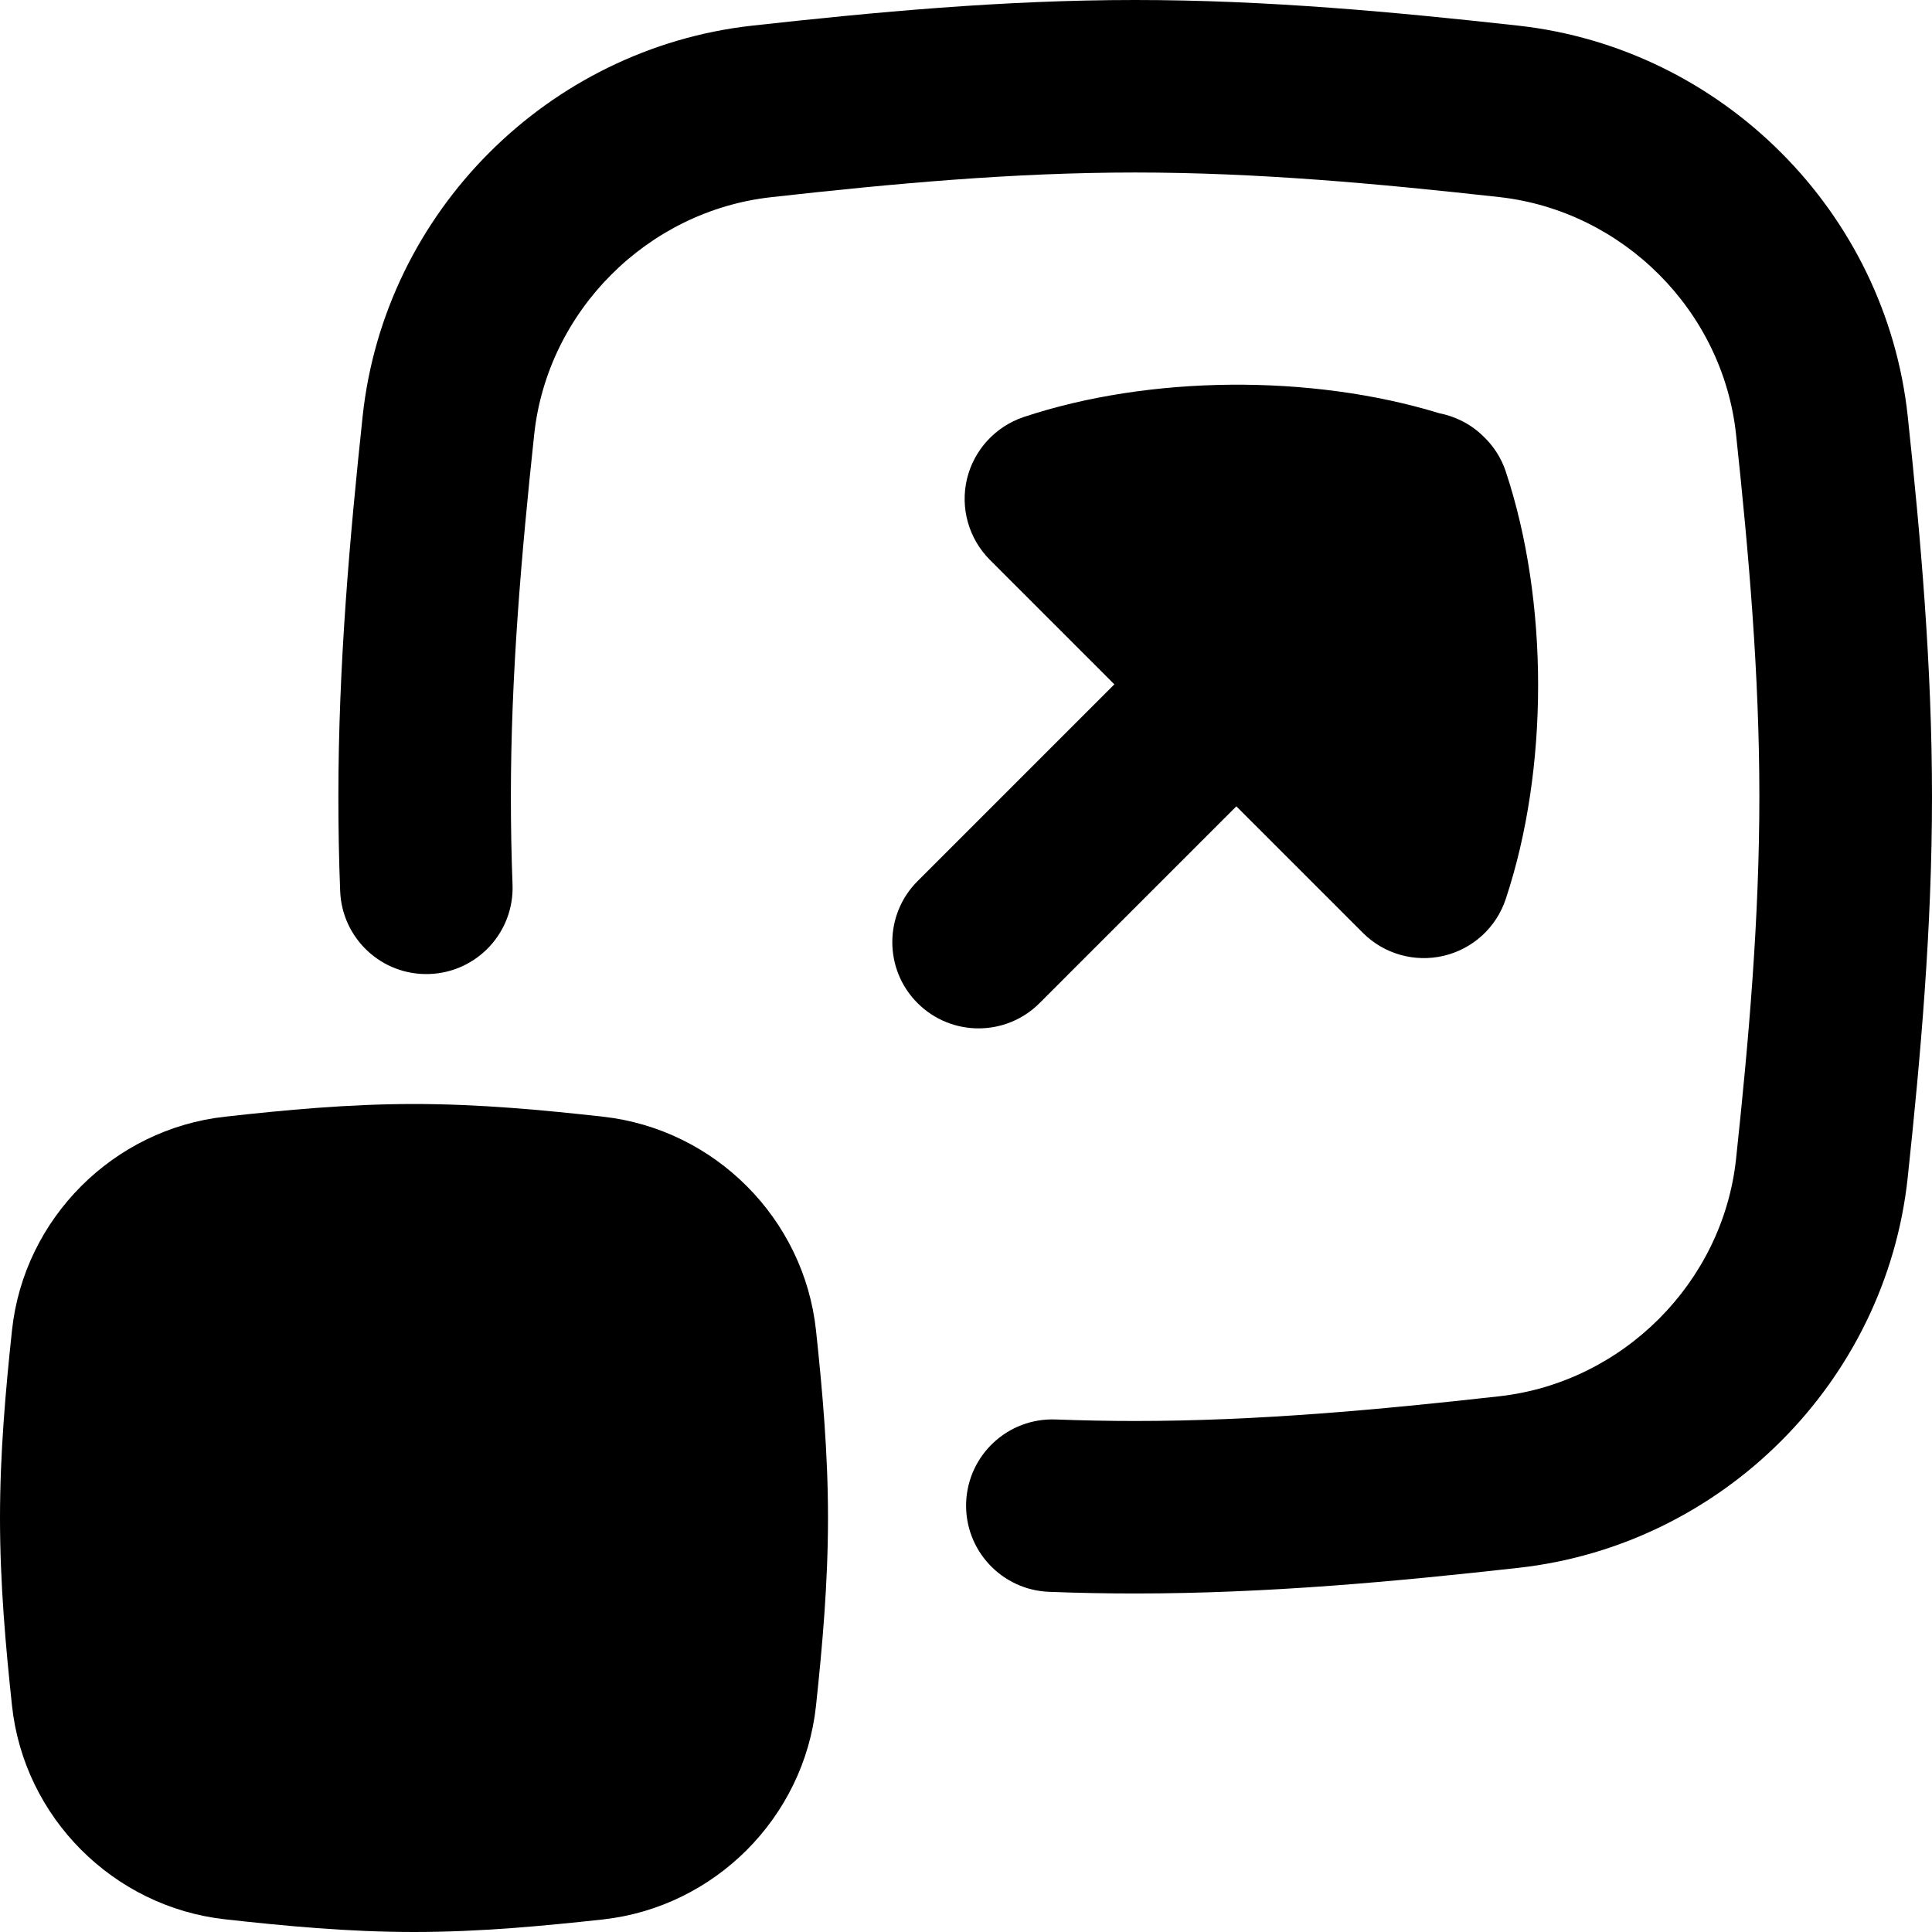 <svg xmlns="http://www.w3.org/2000/svg" fill="none" viewBox="0 0 14 14" id="Maximize-2--Streamline-Flex-Remix">
  <desc>
    Maximize 2 Streamline Icon: https://streamlinehq.com
  </desc>
  <g id="maximize-2">
    <path id="Union" fill="#000000" fill-rule="evenodd" d="M5.449 0.186C6.335 0.088 7.268 0 8.226 0c0.958 0 1.891 0.088 2.778 0.186C12.48 0.351 13.665 1.535 13.824 3.015c0.094 0.882 0.176 1.808 0.176 2.759 0 0.951 -0.082 1.877 -0.176 2.759 -0.158 1.48 -1.344 2.664 -2.82 2.828 -0.886 0.099 -1.819 0.186 -2.778 0.186 -0.209 0 -0.417 -0.004 -0.623 -0.012 -0.345 -0.013 -0.614 -0.302 -0.602 -0.647 0.013 -0.345 0.302 -0.614 0.647 -0.602 0.192 0.007 0.385 0.011 0.577 0.011 0.887 0 1.763 -0.081 2.639 -0.179 0.896 -0.1 1.62 -0.825 1.716 -1.719 0.093 -0.87 0.169 -1.743 0.169 -2.626s-0.076 -1.756 -0.169 -2.626c-0.096 -0.894 -0.819 -1.619 -1.716 -1.719C9.989 1.331 9.113 1.25 8.226 1.25s-1.763 0.081 -2.639 0.179c-0.896 0.1 -1.62 0.825 -1.716 1.719 -0.093 0.87 -0.169 1.743 -0.169 2.626 0 0.212 0.004 0.424 0.012 0.636 0.013 0.345 -0.256 0.635 -0.601 0.648 -0.345 0.013 -0.635 -0.256 -0.648 -0.601 -0.009 -0.226 -0.013 -0.454 -0.013 -0.683 0 -0.951 0.082 -1.877 0.176 -2.759C2.787 1.535 3.972 0.351 5.449 0.186ZM10.912 3.418c-0.033 -0.099 -0.089 -0.186 -0.163 -0.256 -0.091 -0.09 -0.204 -0.145 -0.321 -0.168 -0.927 -0.284 -2.1 -0.275 -3.01 0.028 -0.205 0.069 -0.361 0.239 -0.411 0.449 -0.05 0.211 0.013 0.432 0.166 0.586l0.902 0.902 -1.426 1.426c-0.244 0.244 -0.244 0.64 0 0.884 0.244 0.244 0.64 0.244 0.884 0l1.426 -1.426 0.917 0.917c0.153 0.153 0.375 0.216 0.586 0.166 0.211 -0.05 0.381 -0.205 0.449 -0.411 0.313 -0.939 0.313 -2.159 0 -3.099ZM1.63 8.092C2.062 8.044 2.523 8 3 8c0.477 0 0.938 0.044 1.37 0.092 0.808 0.09 1.456 0.737 1.543 1.548C5.959 10.07 6 10.527 6 11c0 0.472 -0.041 0.93 -0.087 1.361 -0.087 0.811 -0.735 1.458 -1.543 1.548C3.938 13.956 3.477 14 3 14c-0.477 0 -0.938 -0.044 -1.37 -0.092 -0.808 -0.09 -1.456 -0.737 -1.543 -1.548C0.041 11.93 0 11.473 0 11c0 -0.472 0.041 -0.93 0.087 -1.361C0.174 8.829 0.822 8.182 1.63 8.092Z" clip-rule="evenodd" stroke-width="1"></path>
  </g>
</svg>